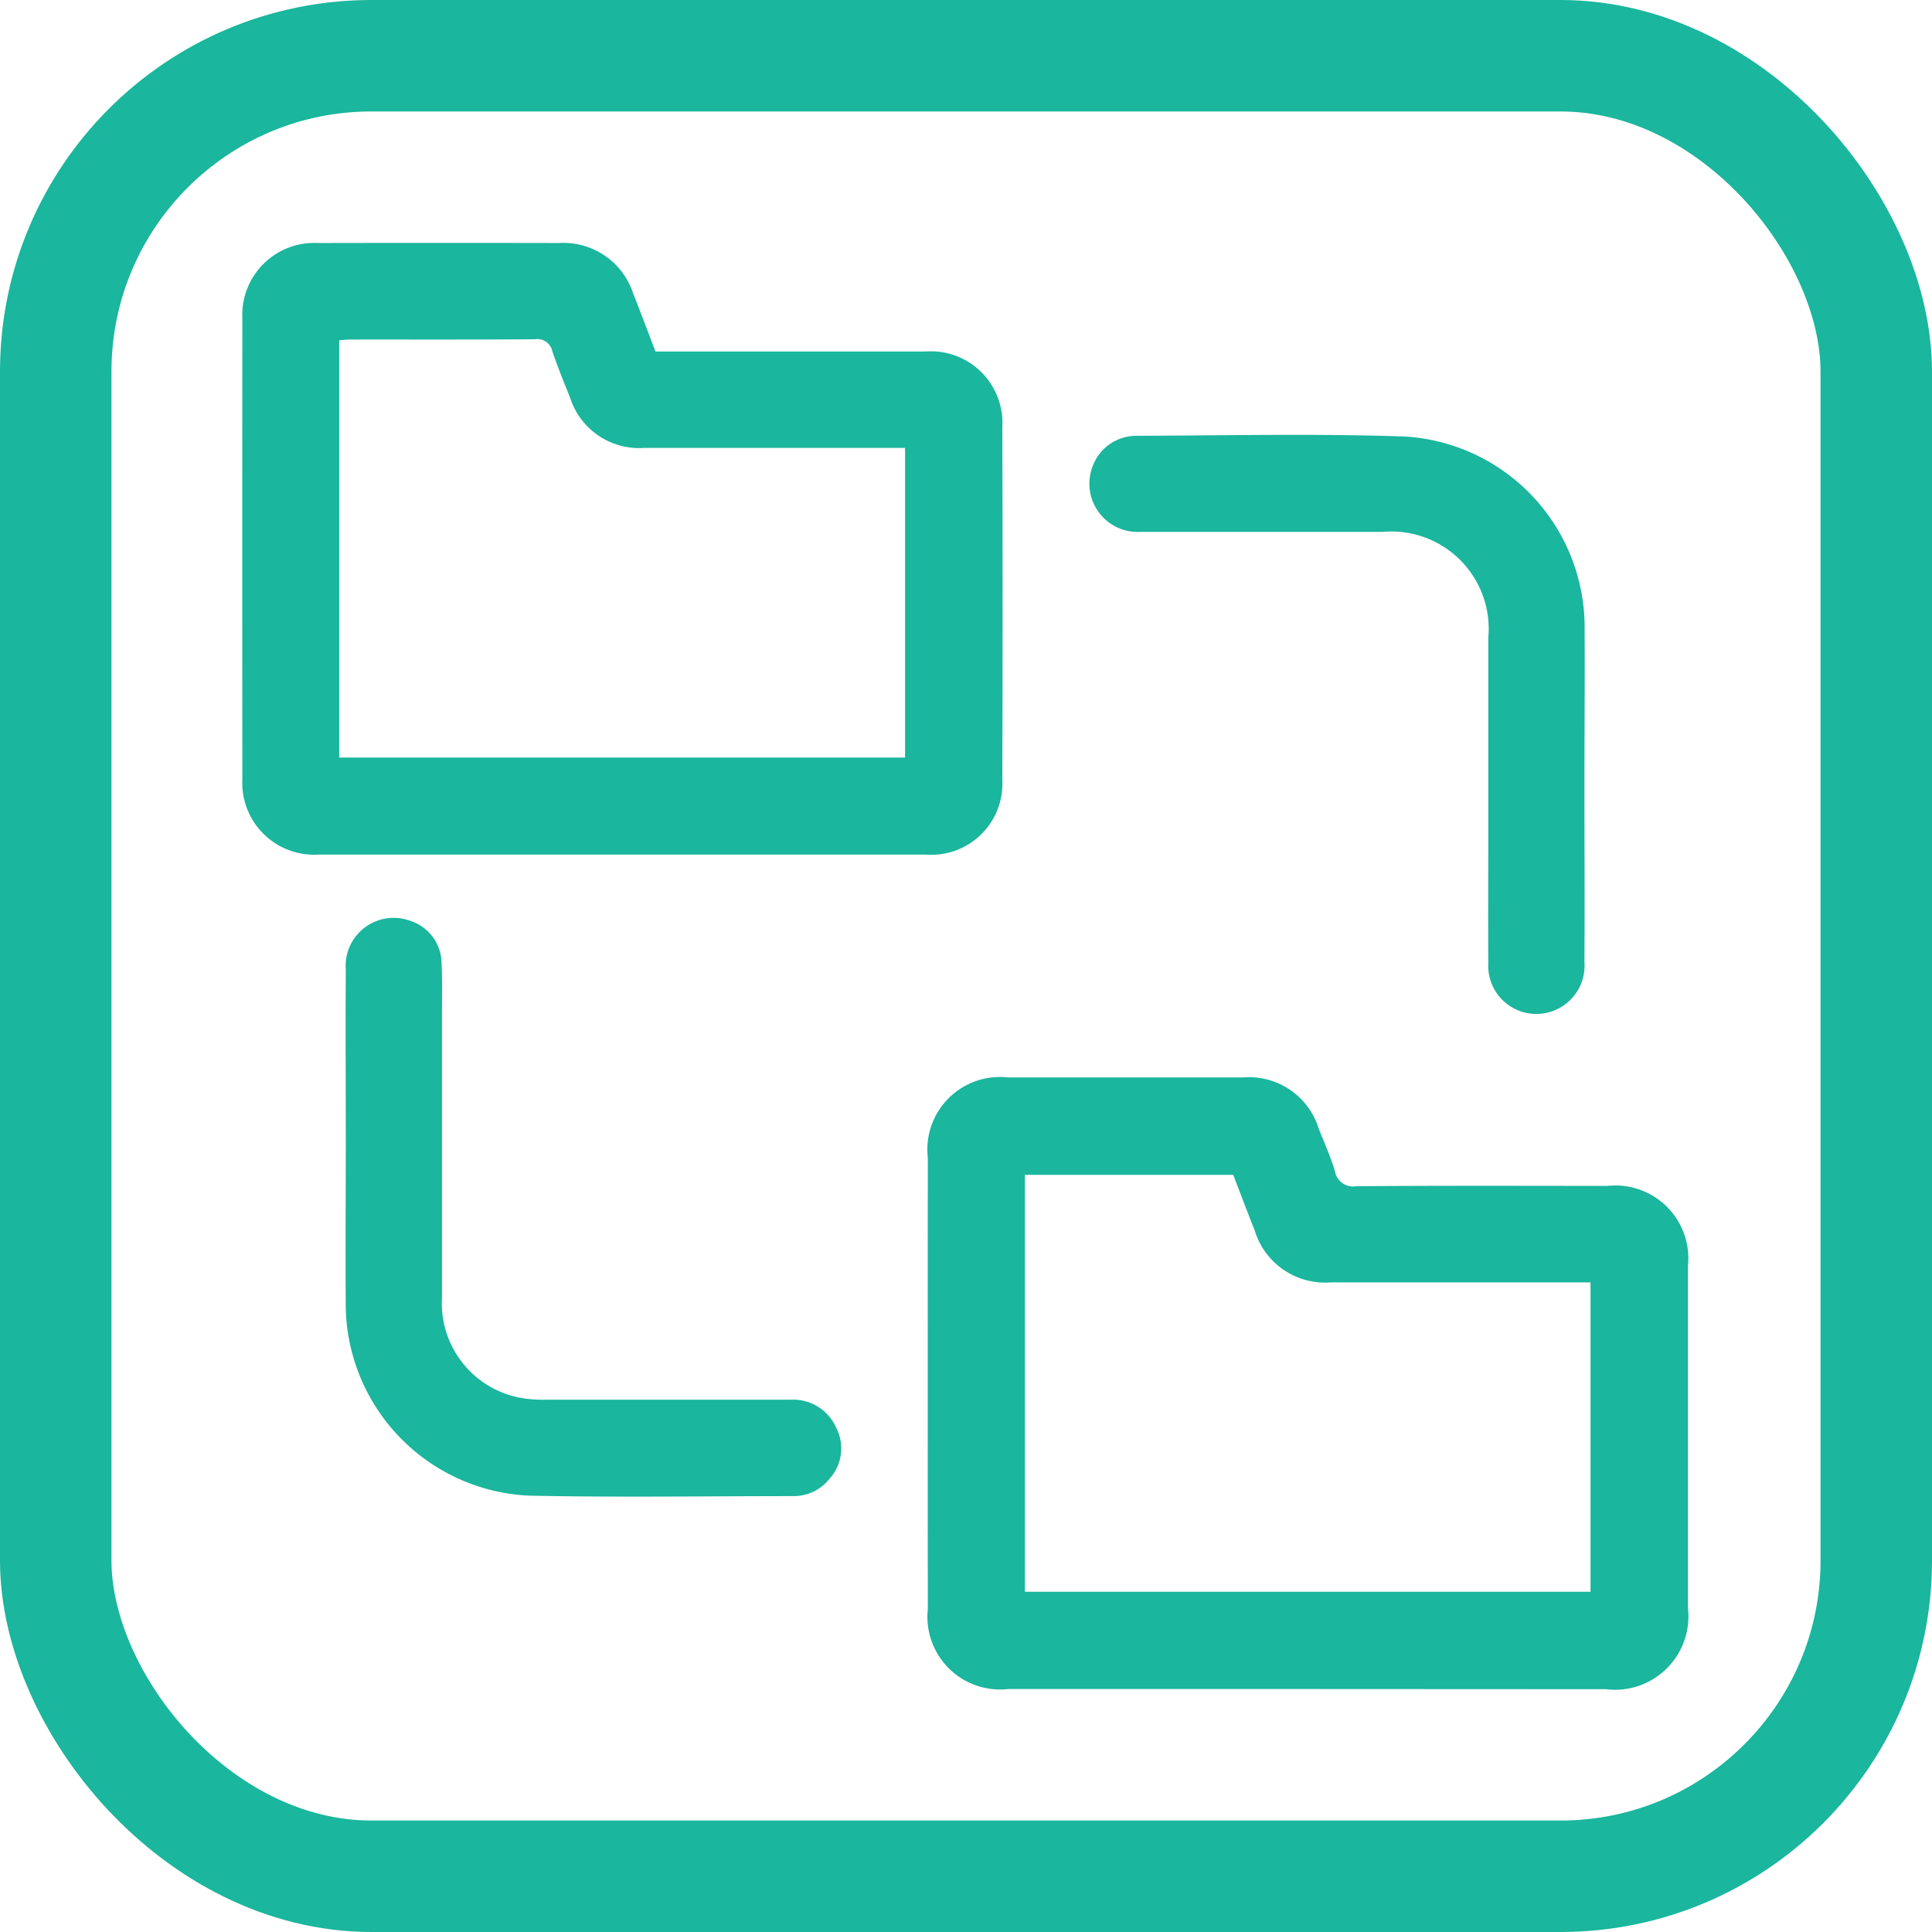<svg xmlns="http://www.w3.org/2000/svg" width="52" height="52" viewBox="0 0 52 52">
  <g id="Group_8984" data-name="Group 8984" transform="translate(-59 -7675)">
    <g id="Group_8980" data-name="Group 8980" transform="translate(-46 -235)">
      <g id="Rectangle_799" data-name="Rectangle 799" transform="translate(108 7913)" fill="none" stroke="#1ab69d" stroke-width="3">
        <rect width="46" height="46" rx="7" stroke="none"/>
        <rect x="-1.5" y="-1.5" width="49" height="49" rx="8.5" fill="none"/>
      </g>
      <g id="Group_8689" data-name="Group 8689" transform="translate(111.519 7916.54)">
        <path id="Path_5411" data-name="Path 5411" d="M1864.874,138.146h-8.061a1.957,1.957,0,0,1-2.166-2.15q-.005-6.078,0-12.155a1.951,1.951,0,0,1,2.156-2.156q3.16,0,6.319,0a1.967,1.967,0,0,1,2.051,1.389c.149.376.317.747.432,1.133a.492.492,0,0,0,.573.405c2.255-.017,4.51-.01,6.765-.008a1.962,1.962,0,0,1,2.163,2.156q0,4.6,0,9.2a1.976,1.976,0,0,1-2.211,2.19Zm7.61-2.618V127.2h-.469q-3.261,0-6.522,0a1.976,1.976,0,0,1-2.048-1.4c-.2-.5-.388-1-.577-1.494h-5.608v11.222Z" transform="translate(-1836.194 -99.225)" fill="#1ab69d"/>
        <path id="Path_5412" data-name="Path 5412" d="M1695.034-83.218h.458c2.269,0,4.537,0,6.805,0a1.927,1.927,0,0,1,2.071,2.041q.016,4.741,0,9.481a1.914,1.914,0,0,1-2.048,2.019q-8.183,0-16.365,0a1.935,1.935,0,0,1-2.041-2.031q-.005-6.2,0-12.4a1.938,1.938,0,0,1,2.043-2.03q3.241-.007,6.481,0a1.974,1.974,0,0,1,1.995,1.358C1694.637-84.265,1694.83-83.748,1695.034-83.218Zm-8.513,10.928h15.23v-8.333h-.464q-3.282,0-6.563,0a1.952,1.952,0,0,1-1.991-1.358c-.165-.413-.334-.825-.477-1.246a.411.411,0,0,0-.467-.321c-1.661.013-3.322.006-4.983.008-.09,0-.181.013-.285.02Z" transform="translate(-1683.91 86.139)" fill="#1ab69d"/>
        <path id="Path_5413" data-name="Path 5413" d="M1908.139-28.8c0,1.567.01,3.133,0,4.7a1.3,1.3,0,0,1-1.738,1.323,1.3,1.3,0,0,1-.849-1.3c-.008-1.2,0-2.4,0-3.606,0-1.715,0-3.43,0-5.146a2.621,2.621,0,0,0-2.851-2.845c-2.174,0-4.348,0-6.522,0a1.3,1.3,0,0,1-1.289-1.733,1.256,1.256,0,0,1,1.169-.853c2.417-.008,4.836-.063,7.25.019a5.148,5.148,0,0,1,4.835,5.224C1908.152-31.605,1908.139-30.2,1908.139-28.8Z" transform="translate(-1872.013 43.45)" fill="#1ab69d"/>
        <path id="Path_5414" data-name="Path 5414" d="M1709.677,88c0-1.567-.01-3.133,0-4.7a1.292,1.292,0,0,1,1.743-1.31,1.212,1.212,0,0,1,.835,1.135c.022.485.011.972.011,1.458,0,2.512,0,5.024,0,7.536a2.591,2.591,0,0,0,2.171,2.717,3.611,3.611,0,0,0,.645.04q3.281,0,6.562,0a1.267,1.267,0,0,1,1.234.759A1.211,1.211,0,0,1,1722.7,97a1.224,1.224,0,0,1-.99.471c-2.363,0-4.727.037-7.088-.012a5.173,5.173,0,0,1-4.947-5.245C1709.666,90.812,1709.677,89.407,1709.677,88Z" transform="translate(-1706.889 -63.743)" fill="#1ab69d"/>
      </g>
    </g>
  </g>
</svg>
